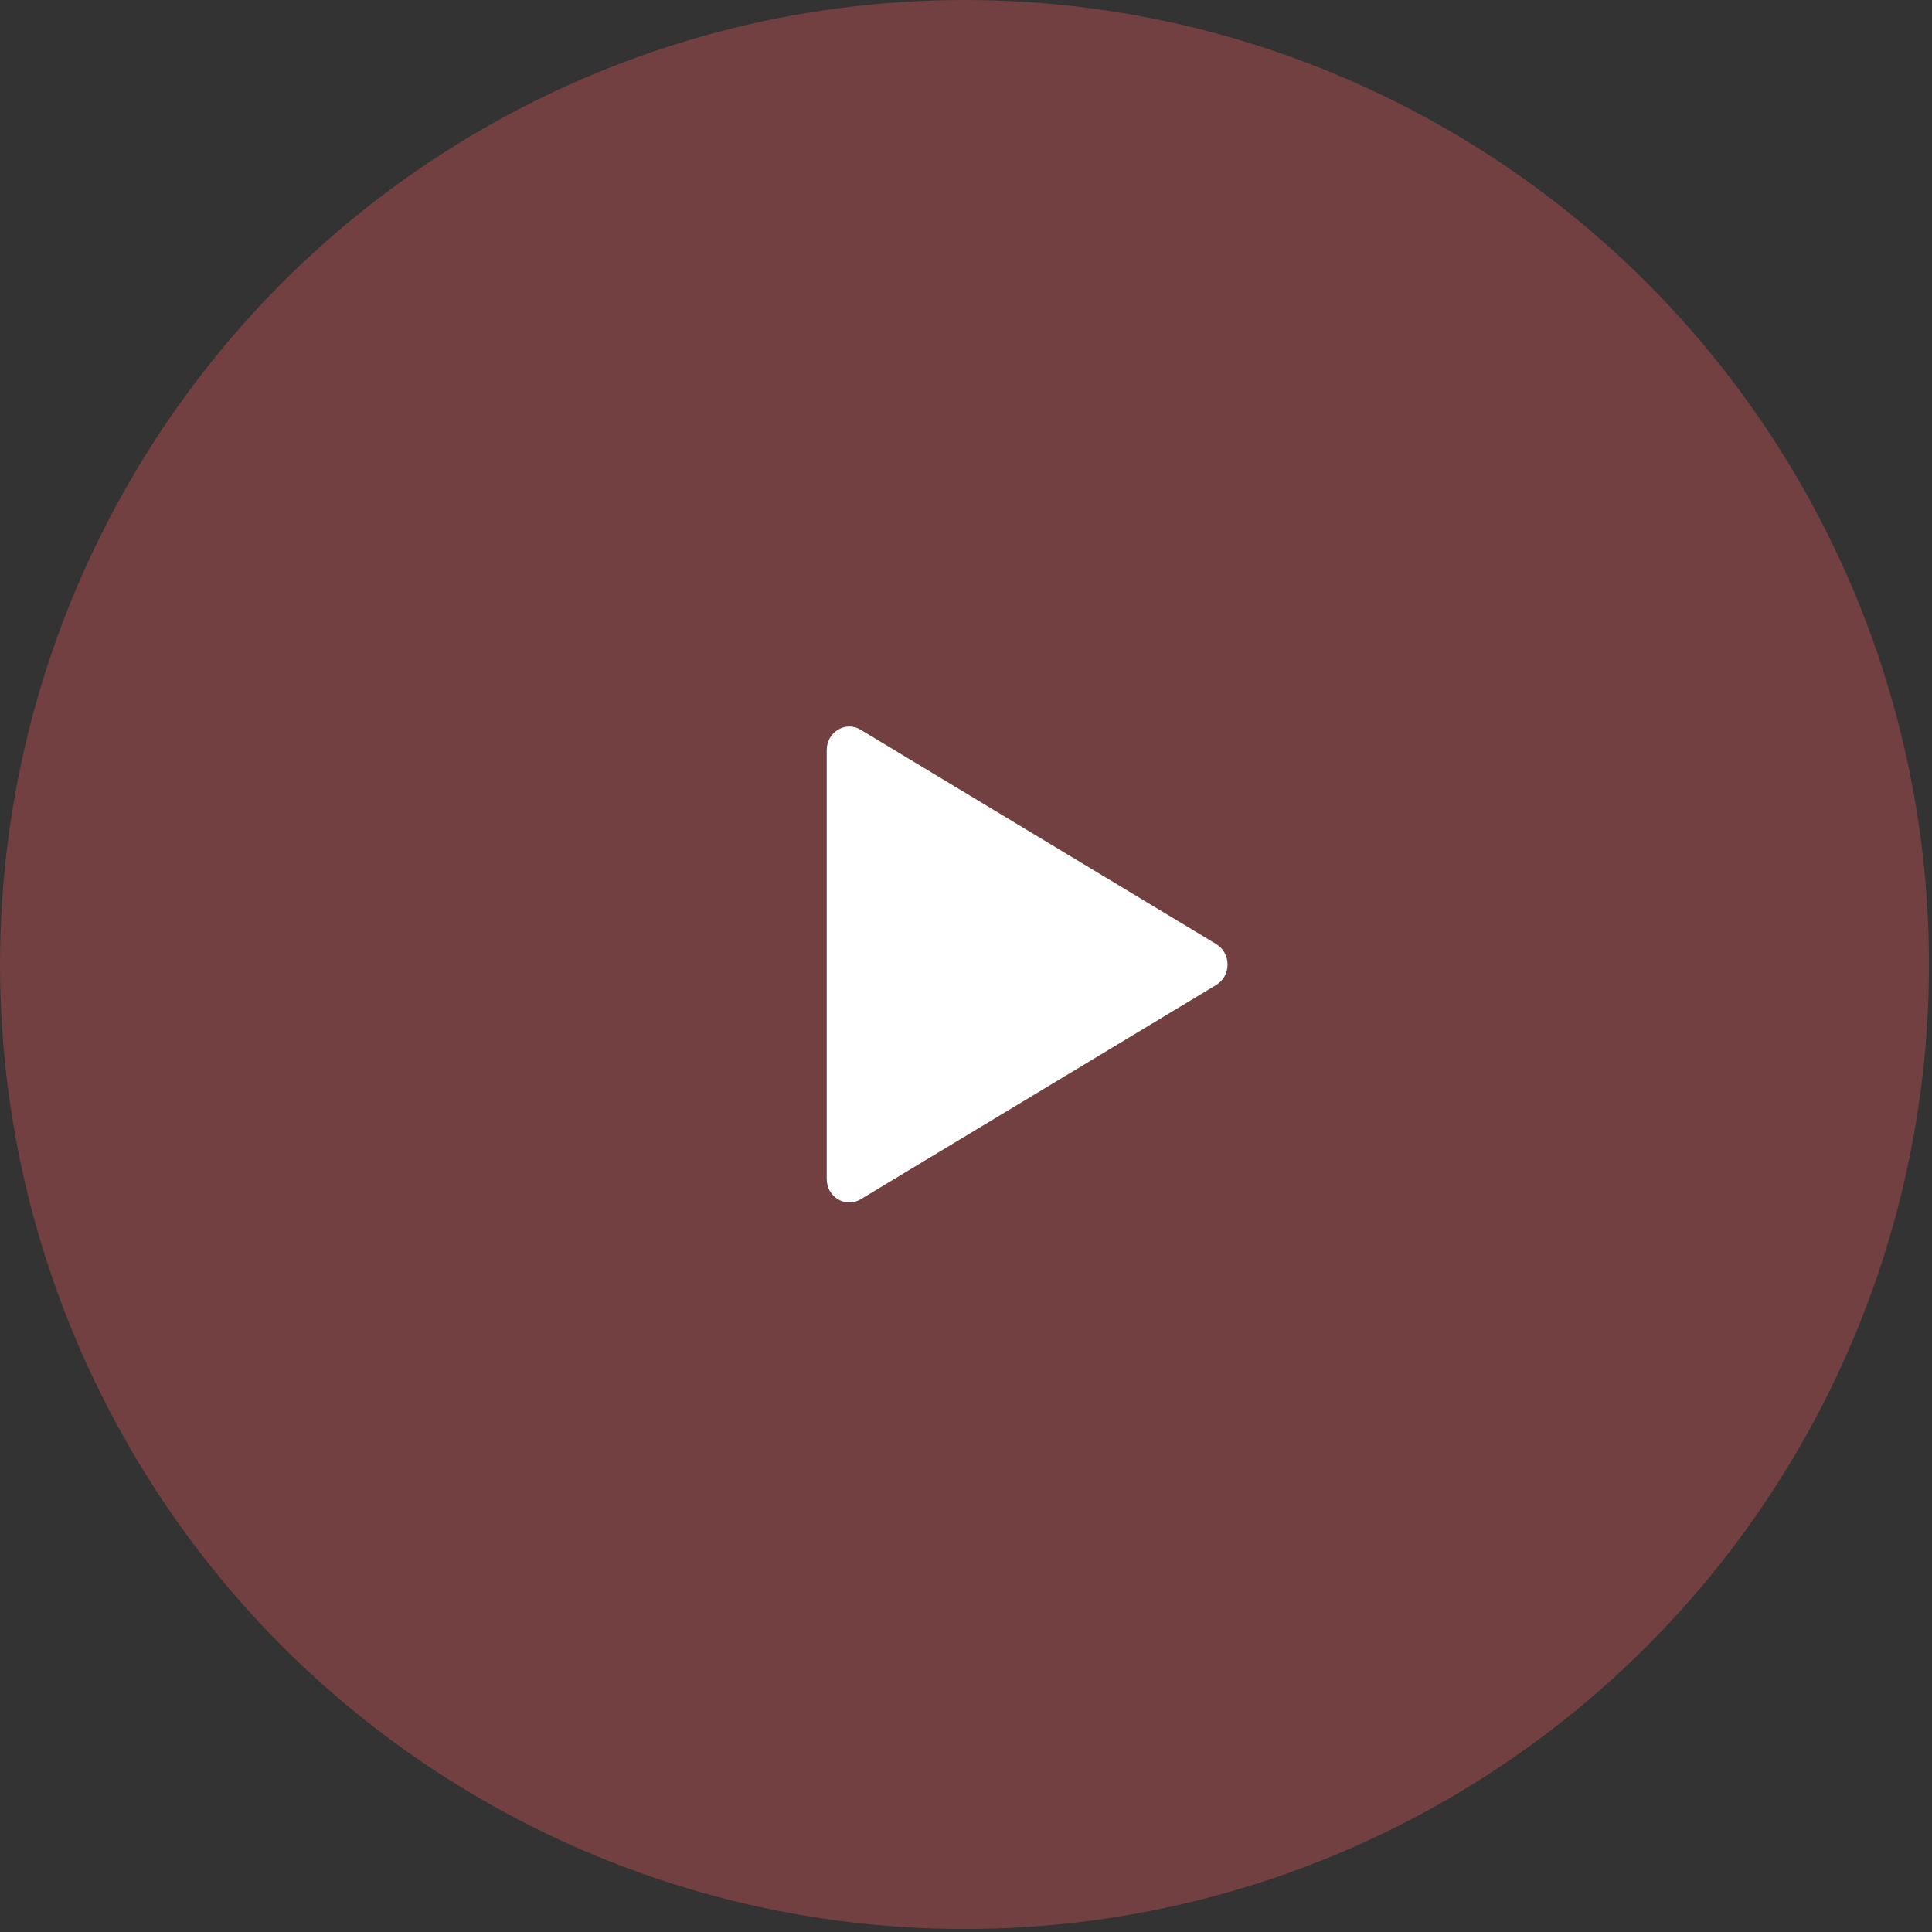<svg width="86" height="86" viewBox="0 0 86 86" fill="none" xmlns="http://www.w3.org/2000/svg">
<rect x="0" y="0" width="86" height="86" fill="#333333" stroke="none"/>
<circle cx="42.933" cy="42.933" r="42.933" fill="#FF5E5E" fill-opacity="0.31"/>
<path d="M54.14 42.025C54.81 42.429 54.81 43.439 54.14 43.843L38.308 53.386C37.638 53.789 36.8 53.285 36.8 52.477L36.8 33.391C36.8 32.583 37.638 32.078 38.308 32.482L54.14 42.025Z" fill="white"/>
</svg>
